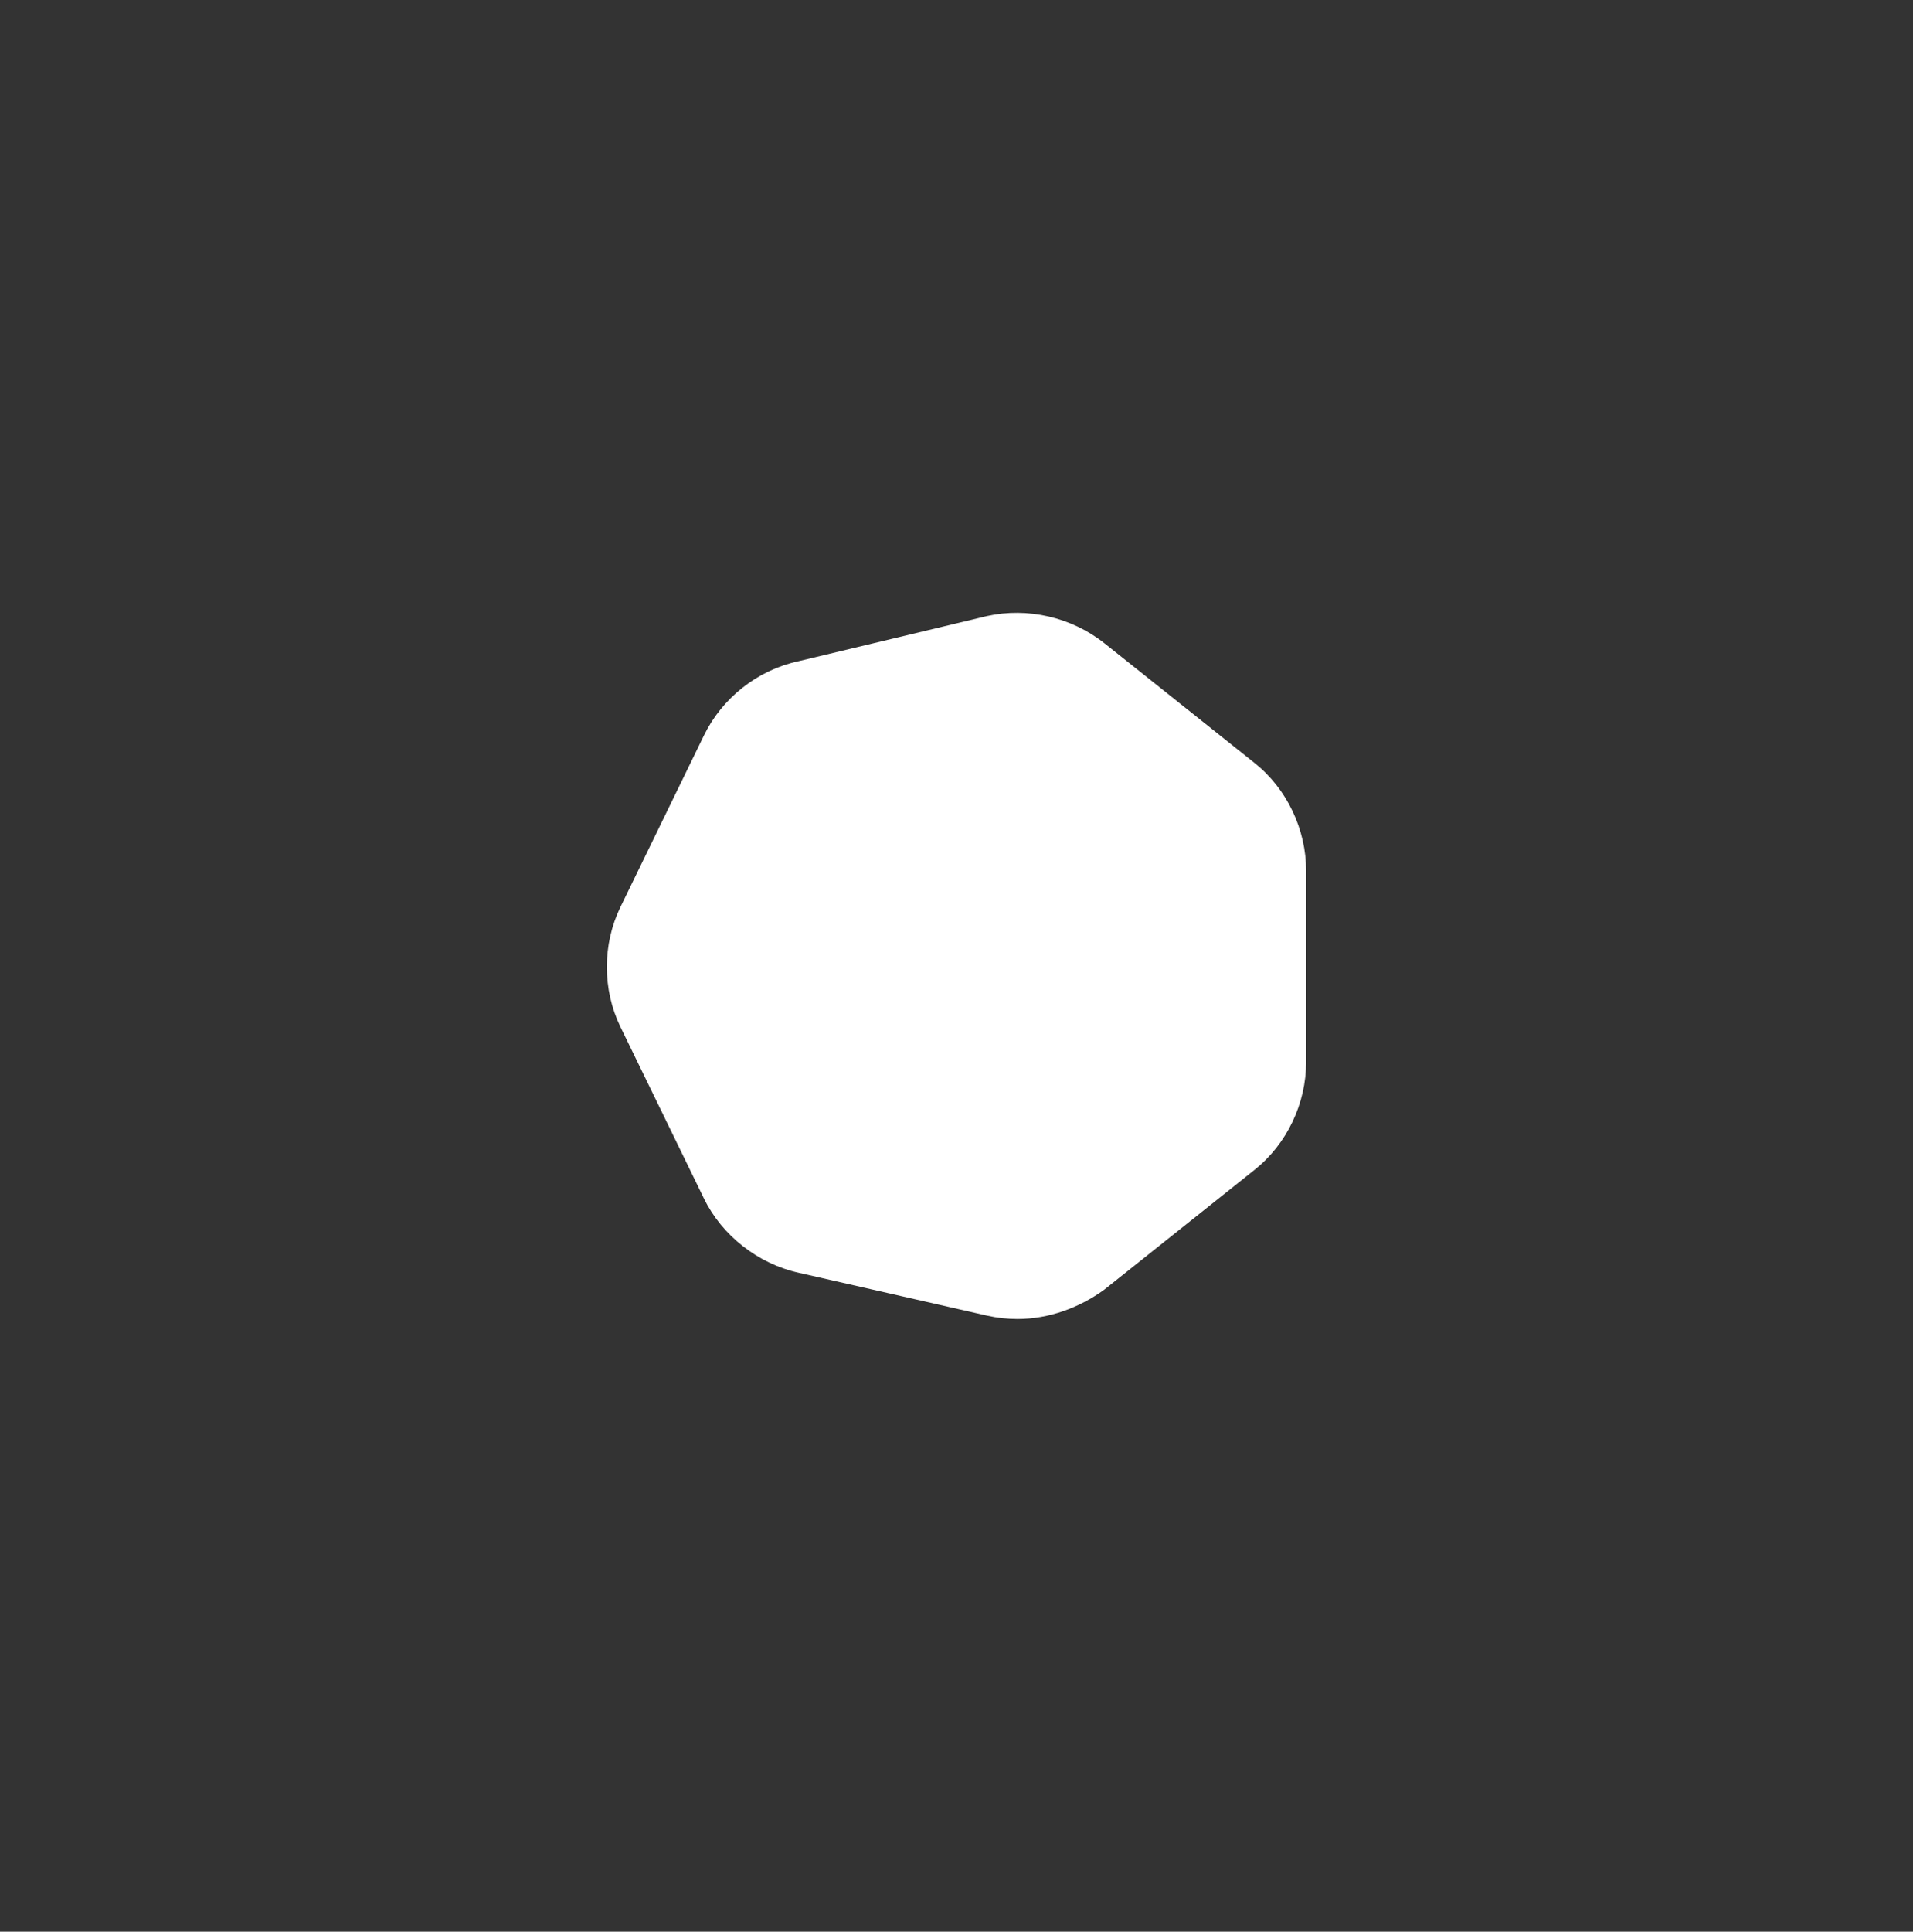 <?xml version="1.0" encoding="UTF-8"?> <!-- Generator: Adobe Illustrator 21.1.0, SVG Export Plug-In . SVG Version: 6.00 Build 0) --> <svg xmlns="http://www.w3.org/2000/svg" xmlns:xlink="http://www.w3.org/1999/xlink" id="Слой_1" x="0px" y="0px" viewBox="0 0 169.6 171.2" style="enable-background:new 0 0 169.6 171.2;" xml:space="preserve"><rect x="0" y="0" width="169.6" height="171.2" fill="#333333" stroke="none"/> <style type="text/css"> .st0{fill:#FFFFFF;} </style> <path class="st0" d="M90.2,116.9c-0.9,0-1.8-0.1-2.7-0.3l-16.7-3.8c-3.6-0.8-6.8-3.3-8.4-6.6L55,91c-1.6-3.3-1.6-7.3,0-10.6 l7.4-15.2c1.6-3.3,4.7-5.8,8.4-6.6l16.7-4c3.6-0.8,7.5,0.1,10.4,2.4l13.3,10.6c2.9,2.3,4.6,5.9,4.6,9.6v16.9c0,3.7-1.7,7.3-4.6,9.6 l-13.3,10.6C95.7,115.9,93,116.9,90.2,116.9z"></path> </svg> 